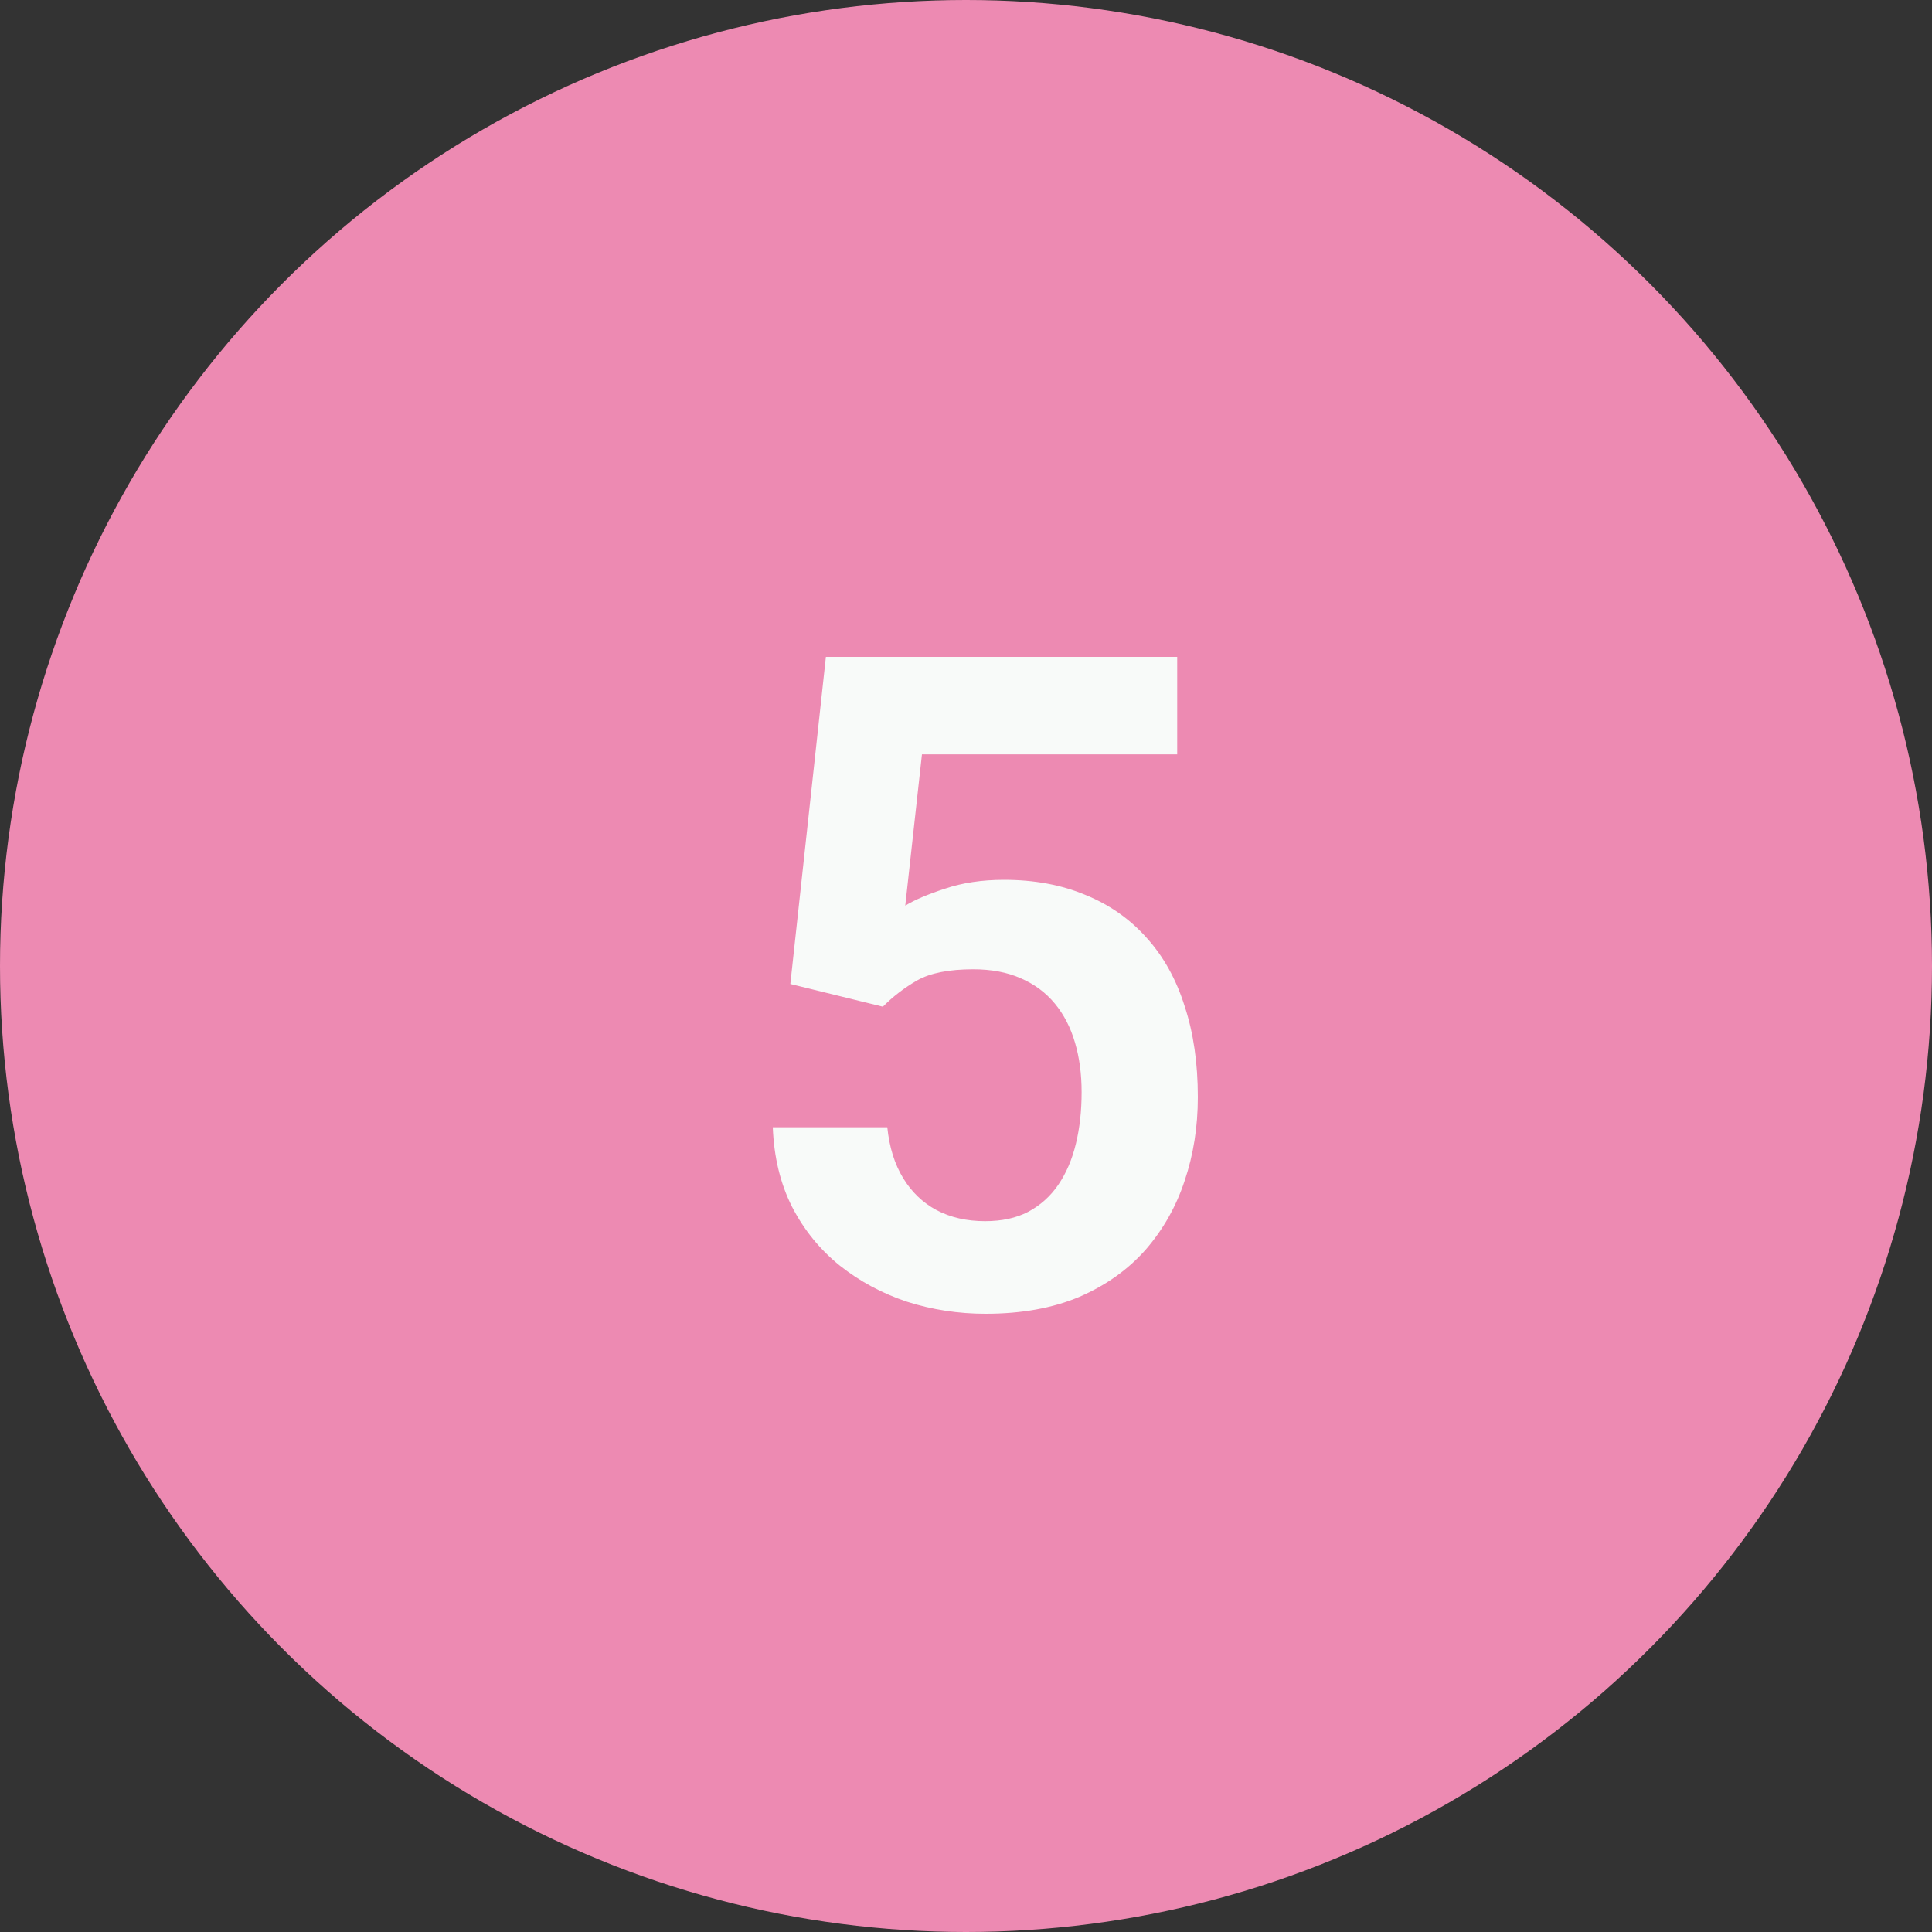 <svg xmlns="http://www.w3.org/2000/svg" width="50" height="50" viewBox="0 0 50 50" fill="none"><rect x="0" y="0" width="50" height="50" fill="#333333" stroke="none"/><circle cx="25" cy="25" r="25" fill="#ED8AB2"></circle><path d="M22.849 26.053L20.454 25.465L21.374 17H30.466V19.522H23.86L23.428 23.438C23.663 23.293 24.003 23.147 24.45 23.001C24.904 22.847 25.415 22.77 25.983 22.77C26.77 22.77 27.473 22.901 28.094 23.162C28.715 23.415 29.241 23.784 29.672 24.268C30.111 24.751 30.44 25.343 30.659 26.041C30.887 26.732 31 27.516 31 28.391C31 29.159 30.887 29.881 30.659 30.556C30.44 31.224 30.103 31.819 29.649 32.342C29.195 32.856 28.624 33.263 27.935 33.562C27.246 33.854 26.436 34 25.506 34C24.802 34 24.125 33.896 23.474 33.689C22.83 33.474 22.252 33.163 21.737 32.756C21.222 32.342 20.81 31.835 20.5 31.236C20.197 30.637 20.03 29.95 20 29.174H22.963C23.016 29.689 23.152 30.126 23.372 30.487C23.591 30.848 23.879 31.124 24.234 31.316C24.598 31.508 25.017 31.604 25.494 31.604C25.926 31.604 26.297 31.524 26.607 31.363C26.925 31.194 27.186 30.959 27.39 30.66C27.594 30.36 27.746 30.007 27.844 29.6C27.943 29.193 27.992 28.748 27.992 28.264C27.992 27.796 27.935 27.37 27.822 26.986C27.708 26.594 27.534 26.256 27.299 25.972C27.065 25.688 26.77 25.469 26.414 25.316C26.066 25.162 25.657 25.085 25.188 25.085C24.56 25.085 24.075 25.181 23.735 25.373C23.402 25.565 23.107 25.792 22.849 26.053Z" fill="#F8FAF9"></path></svg>
